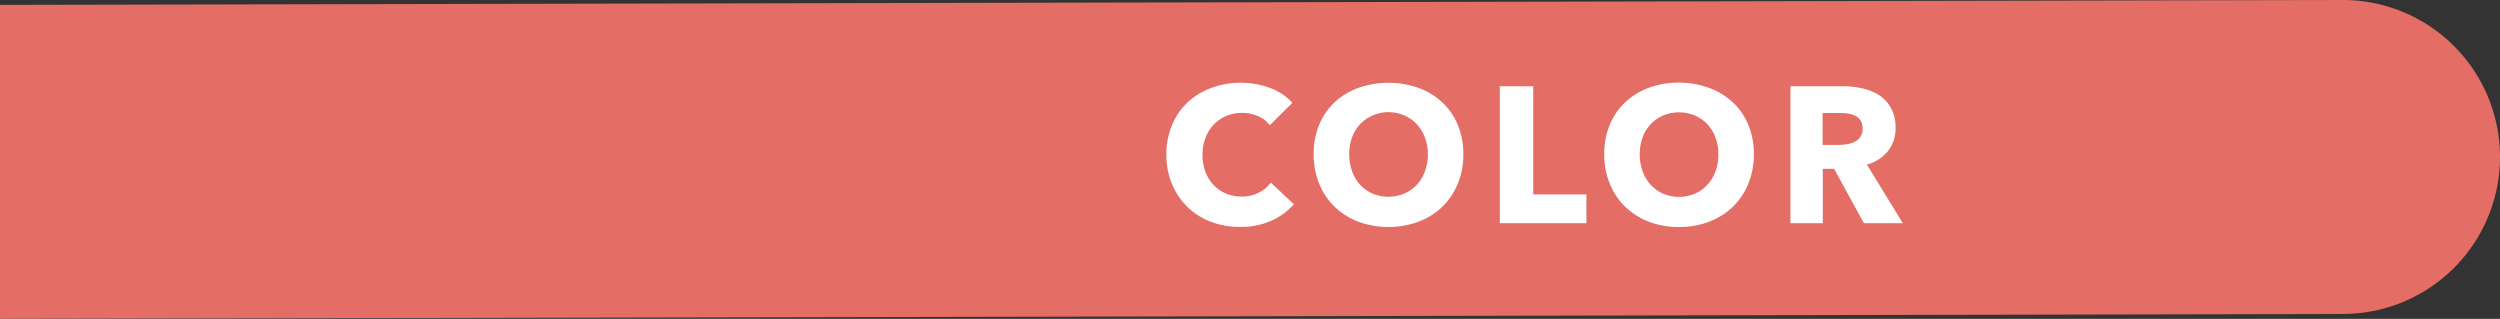 <svg id="レイヤー_1" data-name="レイヤー 1" xmlns="http://www.w3.org/2000/svg" viewBox="0 0 541 69"><rect x="0" y="0" width="541" height="69" fill="#333333" stroke="none"/><defs><style>.cls-1{fill:#e46d65;}.cls-2{fill:#fff;}</style></defs><path class="cls-1" d="M507,67.94,0,69V1.06L506.84,0A34,34,0,0,1,541,34h0A34,34,0,0,1,507,67.94Z" transform="translate(0 0)"/><path class="cls-2" d="M275.09,47.78a16,16,0,0,1-6.68,1.32A17.49,17.49,0,0,1,262.05,48a14.66,14.66,0,0,1-8.42-8.16,16.11,16.11,0,0,1-1.22-6.37A16.08,16.08,0,0,1,253.65,27a14.13,14.13,0,0,1,3.42-4.92A15.32,15.32,0,0,1,262.19,19a18.29,18.29,0,0,1,6.35-1.09A17.93,17.93,0,0,1,274.73,19a11.83,11.83,0,0,1,4.94,3.25l-4.88,4.85a6,6,0,0,0-2.64-2,8.72,8.72,0,0,0-3.36-.67,8.57,8.57,0,0,0-3.47.69A8.17,8.17,0,0,0,262.61,27a8.76,8.76,0,0,0-1.76,2.86,10.12,10.12,0,0,0-.63,3.62,10.43,10.43,0,0,0,.63,3.69A8.72,8.72,0,0,0,262.59,40a7.92,7.92,0,0,0,2.67,1.86,8.63,8.63,0,0,0,3.4.67,7.91,7.91,0,0,0,3.74-.84A7.19,7.19,0,0,0,275,39.51l5,4.69A14.18,14.18,0,0,1,275.09,47.78Z" transform="translate(0 0)"/><path class="cls-2" d="M316.67,33.36a16.56,16.56,0,0,1-1.22,6.43,14.6,14.6,0,0,1-3.38,5,15,15,0,0,1-5.15,3.2A19,19,0,0,1,294,48a15.2,15.2,0,0,1-5.13-3.2,14.74,14.74,0,0,1-3.38-5,16.55,16.55,0,0,1-1.21-6.43,16.29,16.29,0,0,1,1.21-6.42,14.14,14.14,0,0,1,3.38-4.88A15.28,15.28,0,0,1,294,19a19.66,19.66,0,0,1,12.91,0,15.08,15.08,0,0,1,5.15,3.1,14,14,0,0,1,3.38,4.88A16.29,16.29,0,0,1,316.67,33.36Zm-7.69,0a10.17,10.17,0,0,0-.63-3.6,8.72,8.72,0,0,0-1.74-2.87A8.09,8.09,0,0,0,303.92,25a8.54,8.54,0,0,0-9.6,1.88,8.4,8.4,0,0,0-1.74,2.87,10.39,10.39,0,0,0-.61,3.6,10.53,10.53,0,0,0,.63,3.7A8.61,8.61,0,0,0,294.34,40,8.11,8.11,0,0,0,297,41.88a8.95,8.95,0,0,0,6.89,0A8.19,8.19,0,0,0,306.59,40a8.49,8.49,0,0,0,1.76-2.91A10.53,10.53,0,0,0,309,33.36Z" transform="translate(0 0)"/><path class="cls-2" d="M324.56,48.3V18.67h7.23v23.4H343.3V48.3Z" transform="translate(0 0)"/><path class="cls-2" d="M379.54,33.36a16.56,16.56,0,0,1-1.22,6.43,14.6,14.6,0,0,1-3.38,5A15,15,0,0,1,369.8,48a18.21,18.21,0,0,1-6.47,1.13A18,18,0,0,1,356.88,48a15.06,15.06,0,0,1-5.12-3.2,14.6,14.6,0,0,1-3.38-5,16.37,16.37,0,0,1-1.22-6.43,16.12,16.12,0,0,1,1.22-6.42,14,14,0,0,1,3.38-4.88,15.14,15.14,0,0,1,5.12-3.1,18.7,18.7,0,0,1,6.45-1.09A18.9,18.9,0,0,1,369.8,19a15.13,15.13,0,0,1,5.14,3.1,14,14,0,0,1,3.38,4.88A16.29,16.29,0,0,1,379.54,33.36Zm-7.68,0a10.17,10.17,0,0,0-.63-3.6,8.74,8.74,0,0,0-1.75-2.87A8.09,8.09,0,0,0,366.79,25a9,9,0,0,0-6.91,0,8.37,8.37,0,0,0-2.68,1.88,8.27,8.27,0,0,0-1.75,2.87,11.14,11.14,0,0,0,0,7.3A8.61,8.61,0,0,0,357.22,40a8,8,0,0,0,2.66,1.91,8.95,8.95,0,0,0,6.89,0A8.09,8.09,0,0,0,369.46,40a8.36,8.36,0,0,0,1.77-2.91A10.53,10.53,0,0,0,371.86,33.36Z" transform="translate(0 0)"/><path class="cls-2" d="M403.35,48.3,396.9,36.54h-2.45V48.3h-7V18.67h11.34a20,20,0,0,1,4.18.44,11,11,0,0,1,3.65,1.48,7.72,7.72,0,0,1,2.58,2.77,8.51,8.51,0,0,1,1,4.27,7.86,7.86,0,0,1-1.64,5.06A8.85,8.85,0,0,1,404,35.62l7.77,12.68Zm-.29-20.55a3,3,0,0,0-.44-1.69,3.07,3.07,0,0,0-1.14-1,5.17,5.17,0,0,0-1.56-.48,12.27,12.27,0,0,0-1.67-.12h-3.84v6.9h3.42a11.33,11.33,0,0,0,1.81-.15,5.66,5.66,0,0,0,1.69-.52,3,3,0,0,0,1.73-2.93Z" transform="translate(0 0)"/></svg>